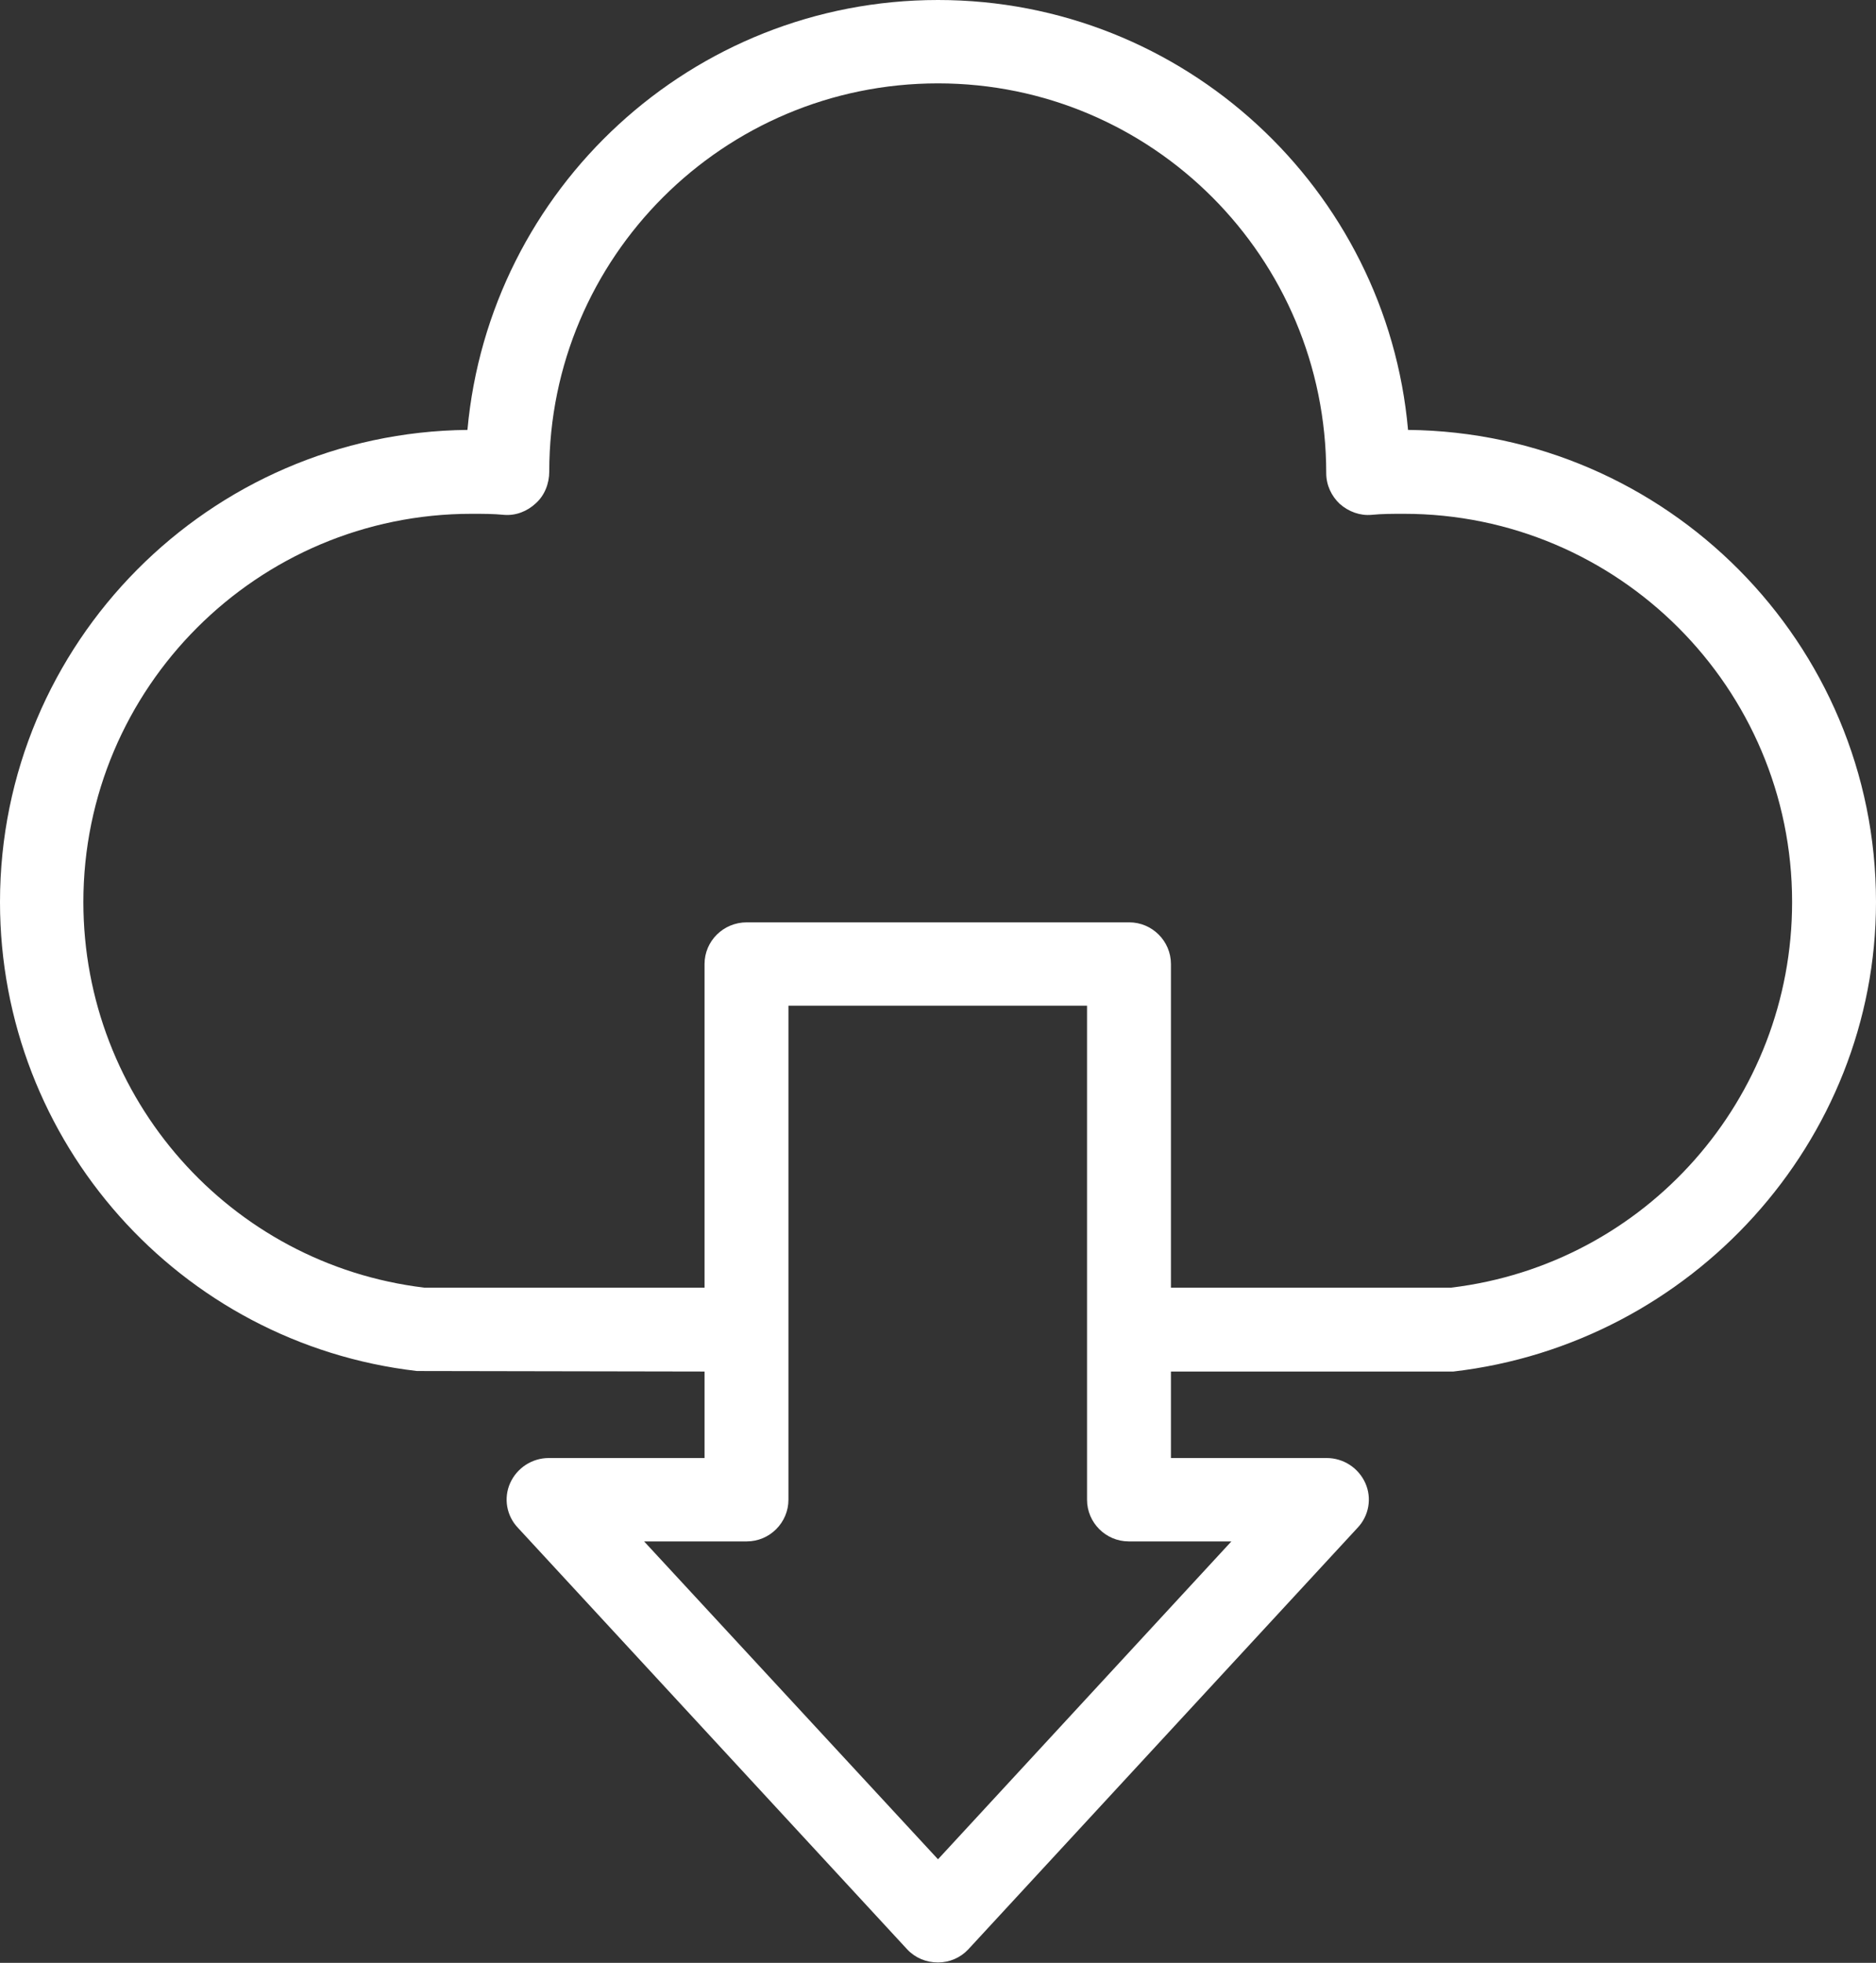<svg width="36" height="37.668" viewBox="0 0 36 37.668" fill="none" xmlns="http://www.w3.org/2000/svg" xmlns:xlink="http://www.w3.org/1999/xlink">
	<rect x="0" y="0" width="36" height="37.668" fill="#333333" stroke="none"/>
	<desc>
			Created with Pixso.
	</desc>
	<defs/>
	<g style="mix-blend-mode:normal">
		<path id="noun-download-6089828" d="M27.02 8.25C26.61 3.63 22.72 0 18 0C13.28 0 9.39 3.62 8.97 8.25C4.02 8.3 0 12.34 0 17.31C0 21.91 3.44 25.78 8 26.31L13.52 26.32L13.52 27.98L10.53 27.98C10.21 27.98 9.92 28.17 9.79 28.46C9.66 28.75 9.72 29.09 9.94 29.32L17.41 37.41C17.56 37.57 17.77 37.66 18 37.66C18.22 37.66 18.43 37.57 18.58 37.41L26.05 29.32C26.27 29.09 26.33 28.75 26.2 28.46C26.07 28.17 25.78 27.98 25.46 27.98L22.47 27.98L22.47 26.32L27.89 26.32C32.46 25.79 36 21.91 36 17.31C36 12.34 31.98 8.3 27.02 8.25ZM23.63 29.58L18 35.68L12.36 29.58L14.33 29.58C14.77 29.58 15.13 29.22 15.13 28.78L15.13 19.3L20.86 19.3L20.86 28.78C20.86 29.22 21.22 29.58 21.66 29.58L23.63 29.58ZM27.85 24.71L22.47 24.71L22.47 18.5C22.47 18.06 22.11 17.7 21.67 17.7L14.33 17.7C13.88 17.7 13.52 18.06 13.52 18.5L13.52 24.71L8.14 24.71C4.41 24.26 1.6 21.08 1.6 17.31C1.6 13.2 4.94 9.86 9.05 9.86C9.26 9.86 9.47 9.86 9.67 9.88C9.9 9.9 10.12 9.81 10.28 9.66C10.45 9.51 10.54 9.28 10.54 9.05C10.54 4.94 13.88 1.6 18 1.6C22.11 1.6 25.45 4.94 25.45 9.08C25.45 9.31 25.55 9.52 25.71 9.67C25.88 9.82 26.1 9.9 26.32 9.88C26.52 9.86 26.73 9.86 26.94 9.86C31.05 9.86 34.39 13.2 34.39 17.31C34.39 21.09 31.58 24.26 27.85 24.71Z" fill="#FFFFFF" fill-opacity="1" fill-rule="nonzero"/>
		<path id="noun-download-6089828" d="M18 0C13.28 0 9.39 3.62 8.97 8.25C4.02 8.3 0 12.34 0 17.31C0 21.91 3.44 25.78 8 26.31L13.52 26.32L13.52 27.98L10.53 27.98C10.21 27.98 9.92 28.17 9.79 28.46C9.66 28.75 9.72 29.09 9.94 29.32L17.41 37.41C17.56 37.57 17.77 37.66 18 37.66C18.22 37.66 18.43 37.57 18.58 37.41L26.05 29.32C26.27 29.09 26.33 28.75 26.2 28.46C26.07 28.17 25.78 27.98 25.46 27.98L22.47 27.98L22.47 26.32L27.89 26.32C32.46 25.79 36 21.91 36 17.31C36 12.34 31.98 8.3 27.02 8.25C26.61 3.63 22.72 0 18 0ZM18 35.68L12.36 29.58L14.33 29.58C14.77 29.58 15.13 29.22 15.13 28.78L15.13 19.3L20.86 19.3L20.86 28.78C20.86 29.22 21.22 29.58 21.66 29.58L23.63 29.58L18 35.68ZM22.47 24.71L22.47 18.5C22.47 18.06 22.11 17.7 21.67 17.7L14.33 17.7C13.88 17.7 13.52 18.06 13.52 18.5L13.52 24.71L8.14 24.71C4.41 24.26 1.6 21.08 1.6 17.31C1.6 13.2 4.94 9.86 9.05 9.86C9.26 9.86 9.47 9.86 9.67 9.88C9.9 9.9 10.12 9.81 10.28 9.66C10.45 9.51 10.54 9.28 10.54 9.05C10.54 4.94 13.88 1.6 18 1.6C22.11 1.6 25.45 4.94 25.45 9.08C25.45 9.31 25.55 9.52 25.71 9.67C25.88 9.82 26.1 9.9 26.32 9.88C26.52 9.86 26.73 9.86 26.94 9.86C31.05 9.86 34.39 13.2 34.39 17.31C34.39 21.09 31.58 24.26 27.85 24.71L22.47 24.71Z" stroke="#707070" stroke-opacity="0" stroke-width="1"/>
	</g>
</svg>
